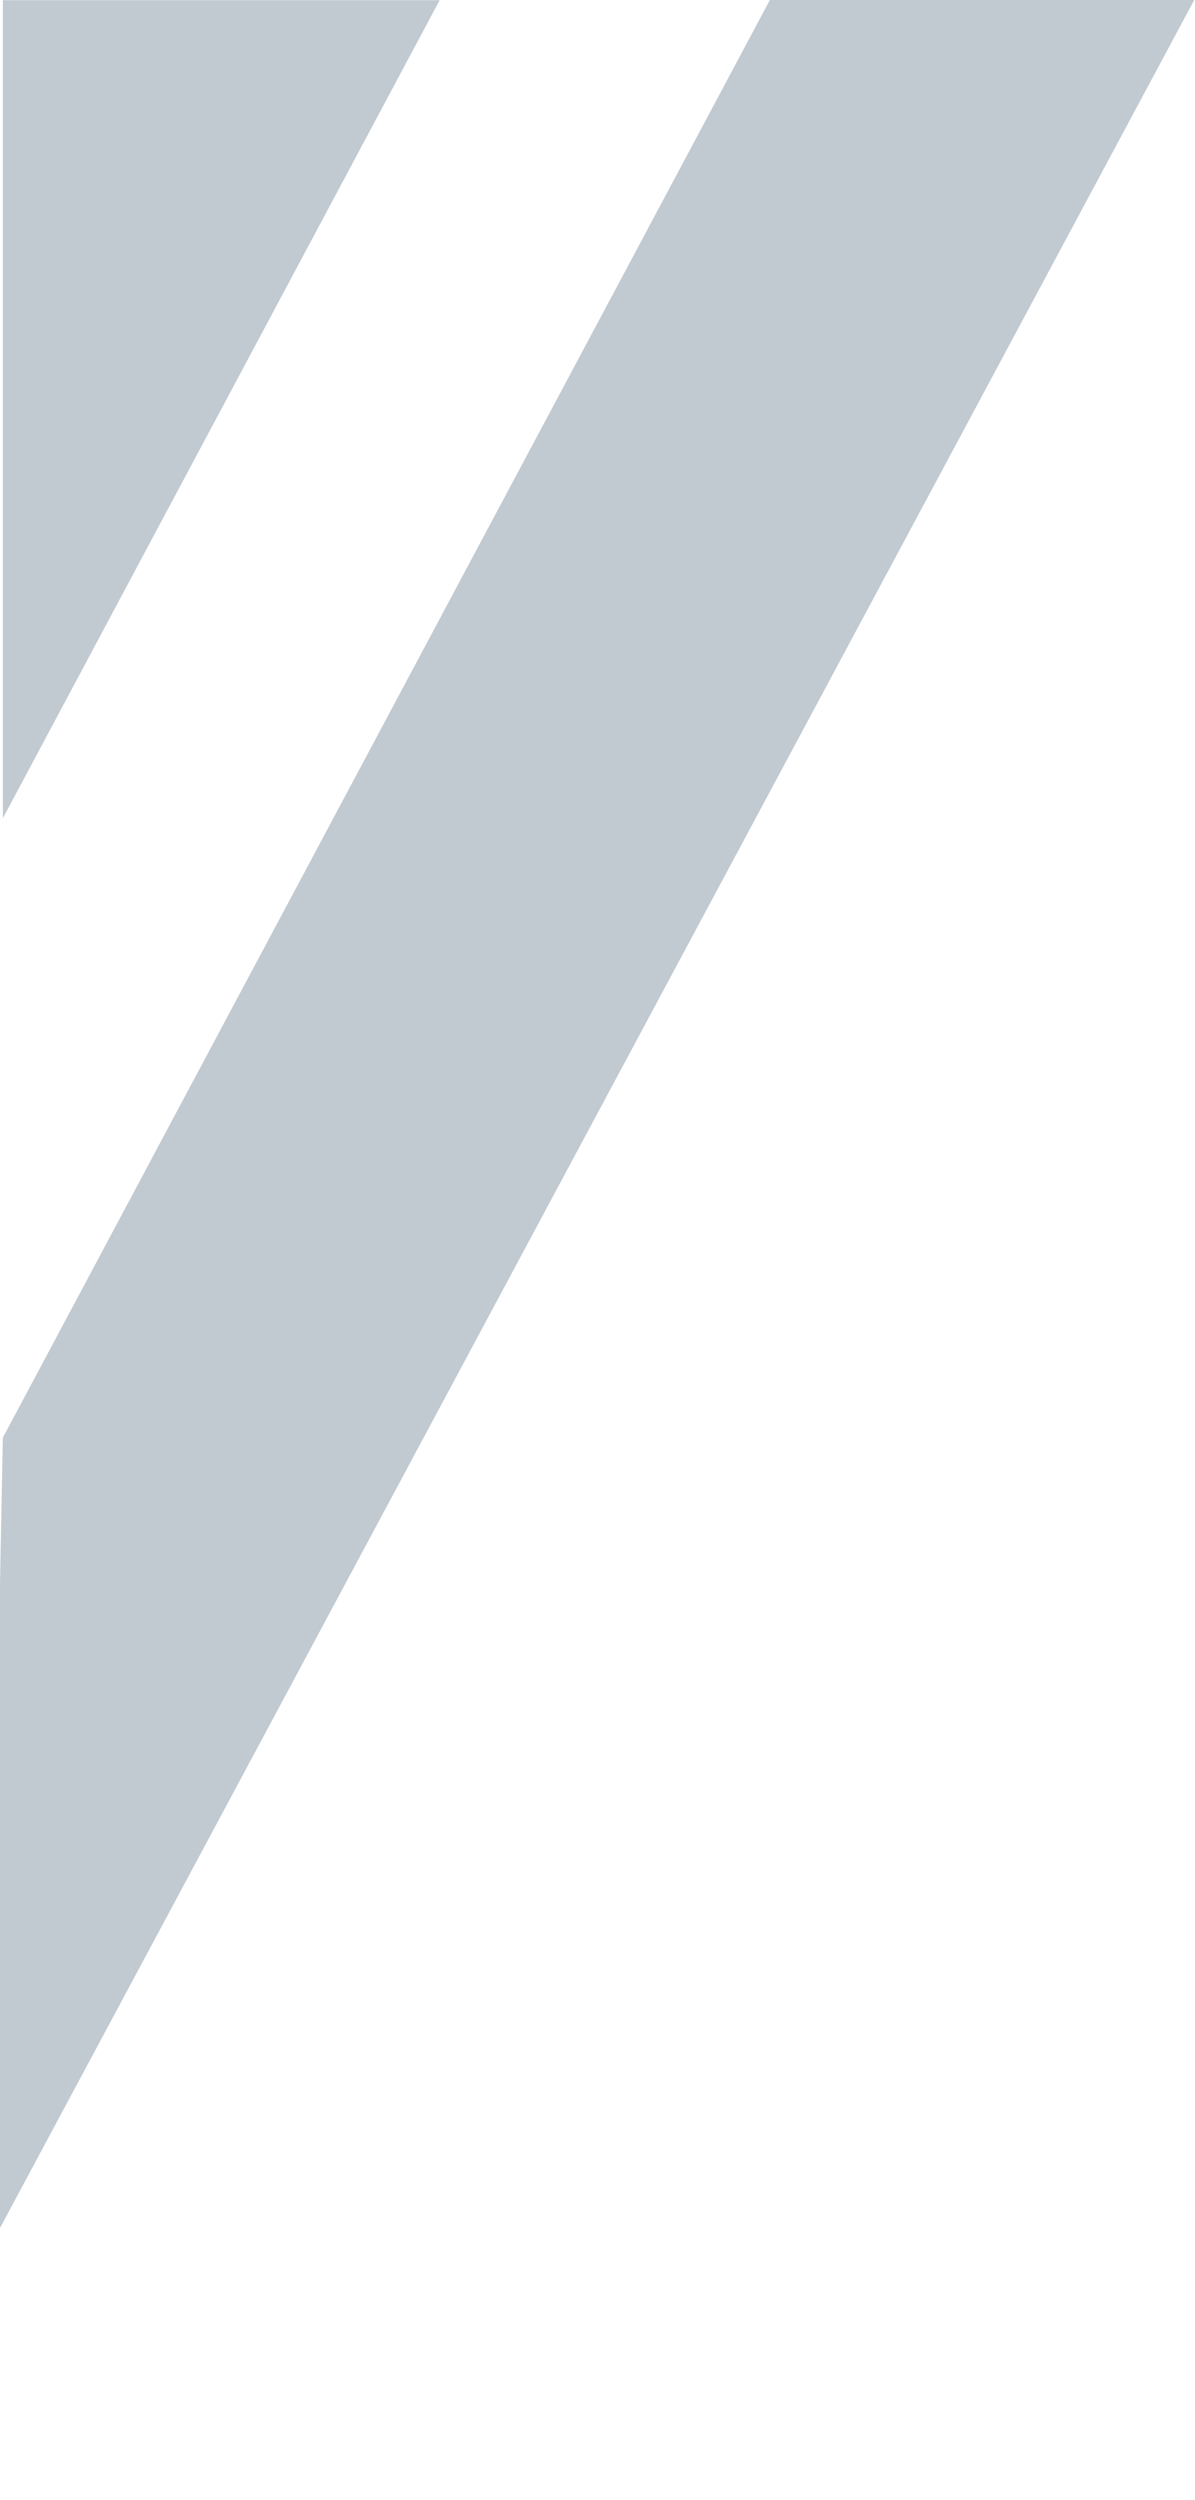 <?xml version="1.0" encoding="utf-8"?>
<!-- Generator: Adobe Illustrator 26.0.0, SVG Export Plug-In . SVG Version: 6.00 Build 0)  -->
<svg version="1.1" id="Livello_1" xmlns="http://www.w3.org/2000/svg" xmlns:xlink="http://www.w3.org/1999/xlink" x="0px" y="0px"
	 viewBox="0 0 211.2 441.6" style="enable-background:new 0 0 211.2 441.6;" xml:space="preserve">
<style type="text/css">
	.st0{fill:#C1CAD1;}
</style>
<g id="Raggruppa_89" transform="translate(0 -5288.666)">
	<path id="Sottrazione_2" class="st0" d="M0,5682.2l0-37.7v-76l0.5-25.9l135.6-254h75L0,5682.2L0,5682.2L0,5682.2z"/>
	<path id="Tracciato_376" class="st0" d="M77.7,5288.7H0.5v144.5L77.7,5288.7z"/>
</g>
</svg>
